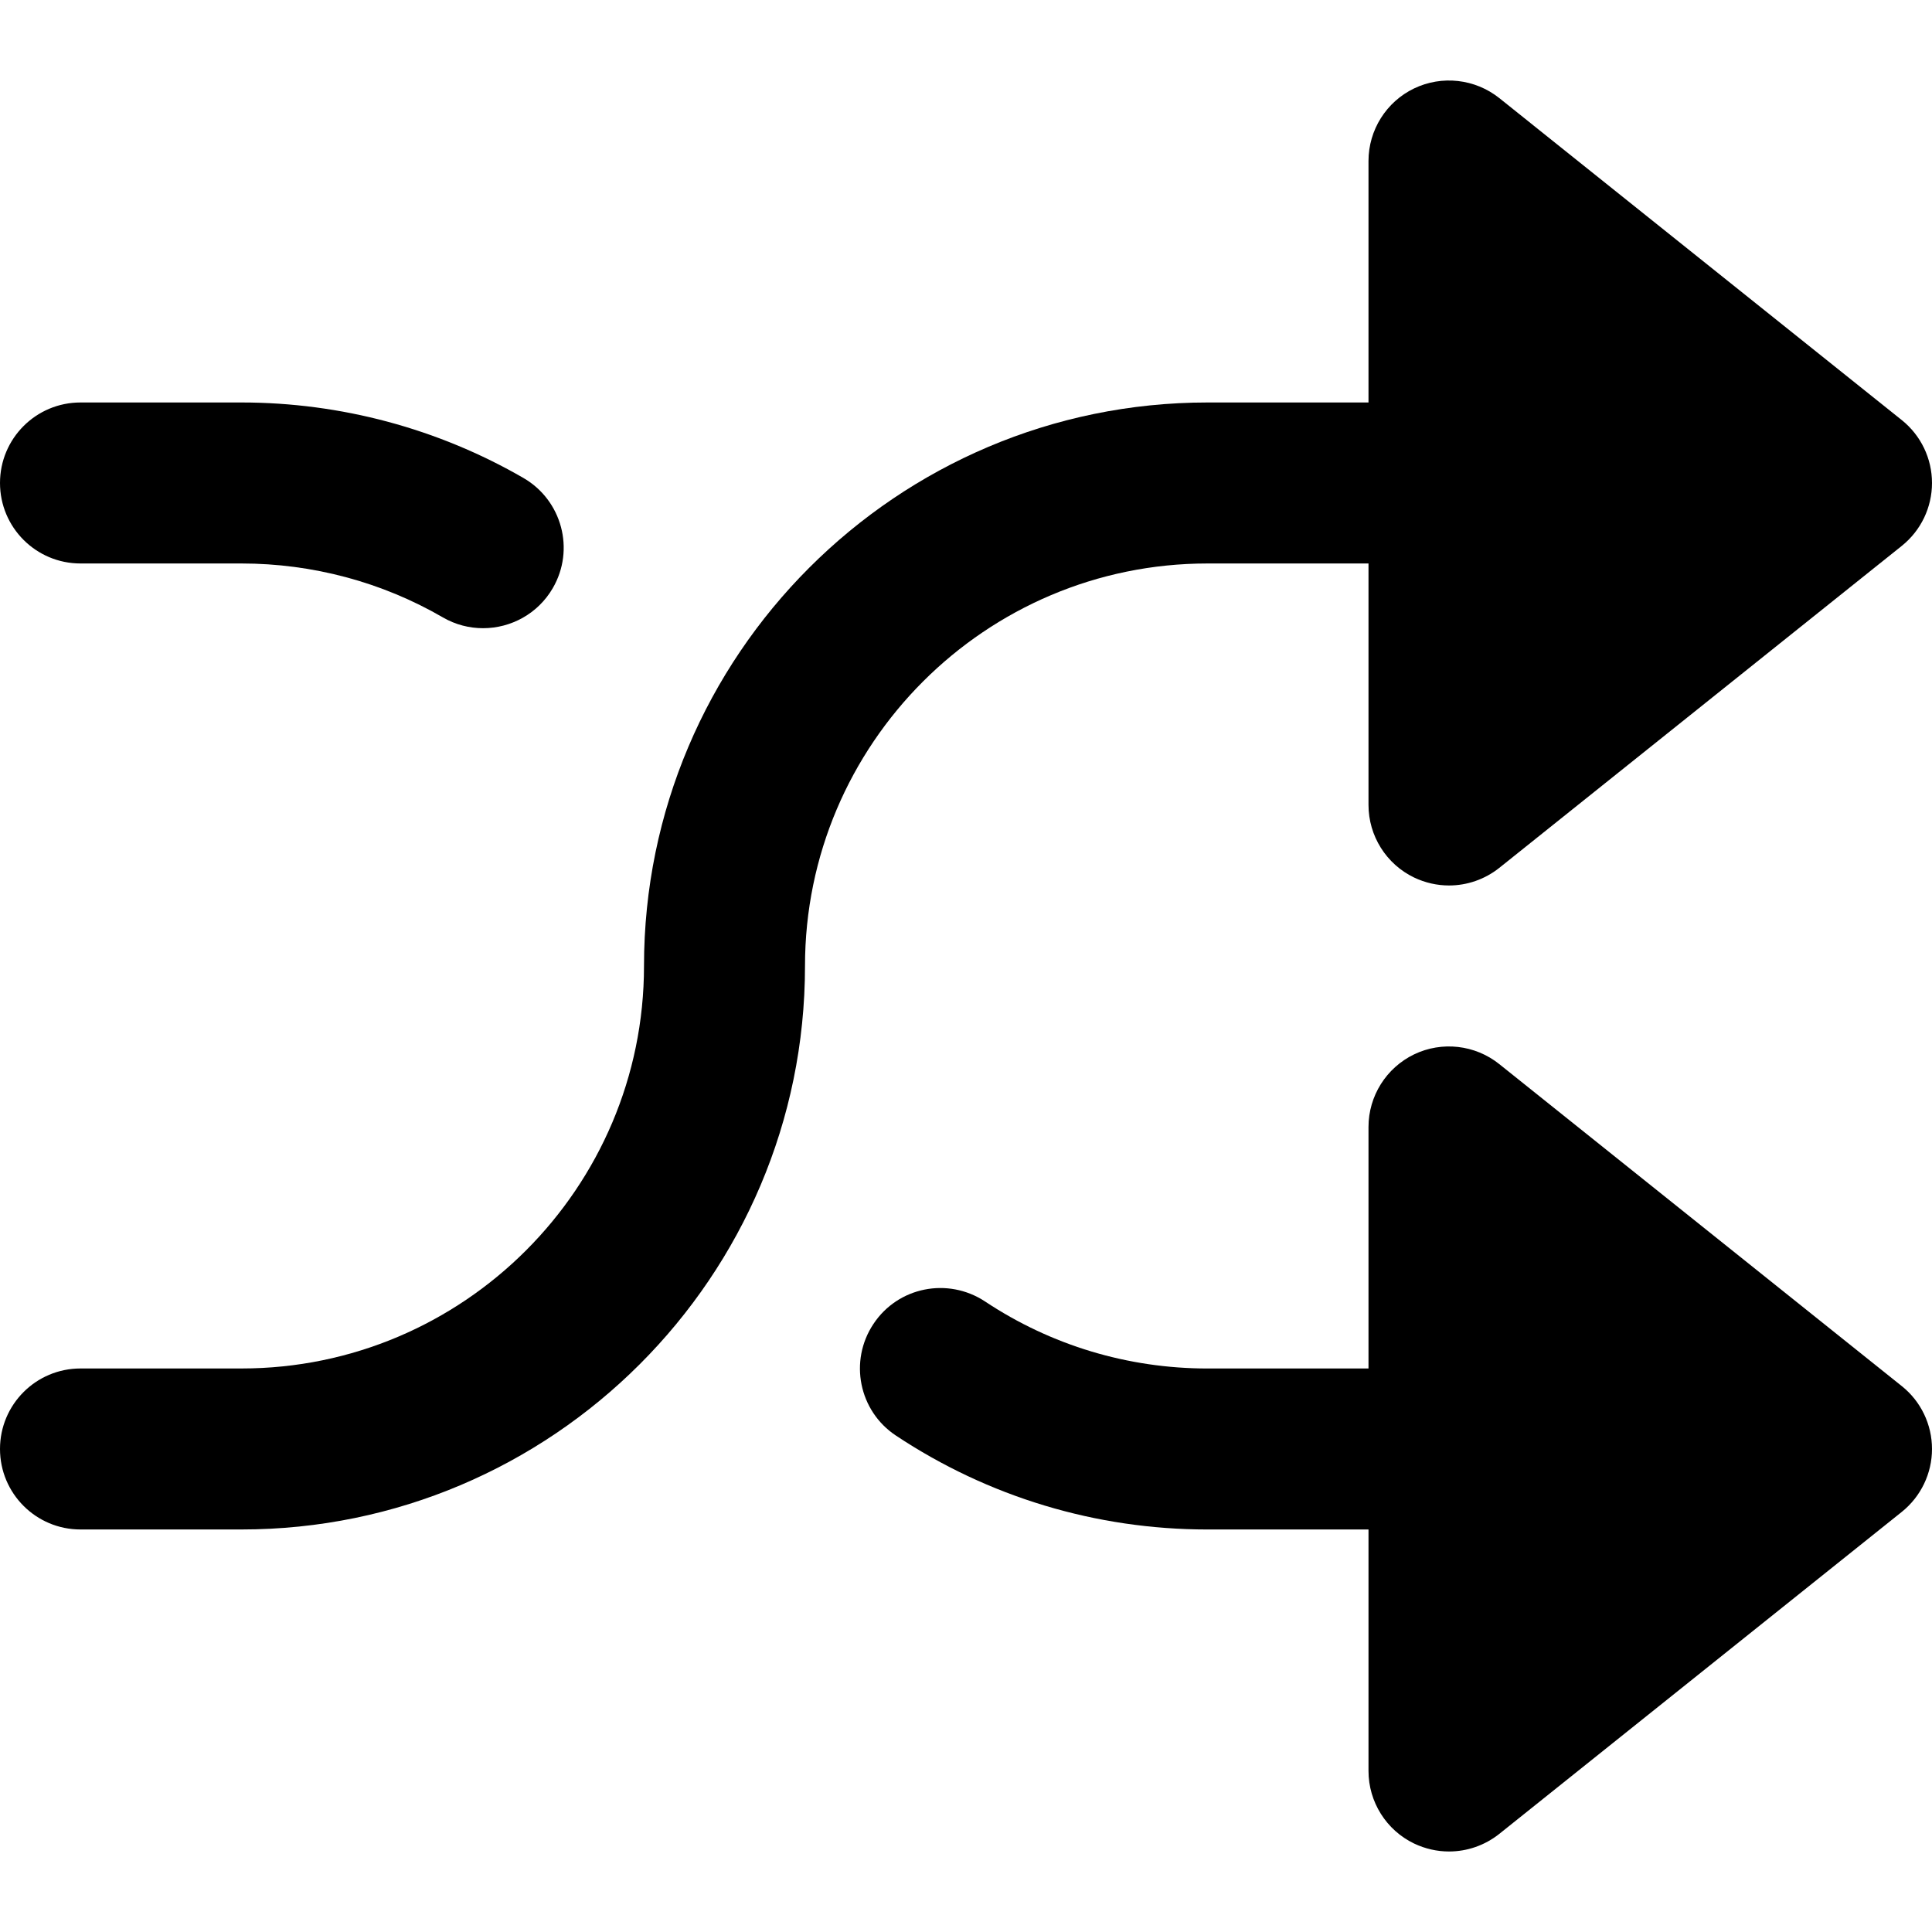 <?xml version="1.0" encoding="iso-8859-1"?>
<!-- Uploaded to: SVG Repo, www.svgrepo.com, Generator: SVG Repo Mixer Tools -->
<svg fill="#000000" height="800px" width="800px" version="1.1" id="Layer_1" xmlns="http://www.w3.org/2000/svg" xmlns:xlink="http://www.w3.org/1999/xlink" 
	 viewBox="0 0 512 512" xml:space="preserve">
<g>
	<g>
		<g>
			<path d="M21.333,149.327H64c18.773,0,37.227,4.928,53.333,14.272c3.371,1.963,7.061,2.88,10.688,2.88
				c7.36,0,14.528-3.819,18.475-10.624c5.931-10.197,2.432-23.253-7.744-29.163C116.117,113.594,90.283,106.66,64,106.66H21.333
				C9.536,106.66,0,116.218,0,127.994S9.536,149.327,21.333,149.327z"/>
			<path d="M320,149.327h42.667v64c0,8.192,4.715,15.68,12.075,19.221c2.965,1.408,6.123,2.112,9.259,2.112
				c4.757,0,9.472-1.6,13.333-4.672L504,144.655c5.056-4.053,8-10.176,8-16.661c0-6.485-2.944-12.608-8-16.661L397.333,25.999
				c-6.421-5.12-15.232-6.101-22.592-2.56s-12.075,11.029-12.075,19.221v64H320c-82.325,0-149.333,66.987-149.333,149.333
				c0,58.816-47.851,106.667-106.667,106.667H21.333C9.536,362.66,0,372.218,0,383.994s9.536,21.333,21.333,21.333H64
				c82.325,0,149.333-66.987,149.333-149.333C213.333,197.178,261.184,149.327,320,149.327z"/>
			<path d="M504,367.336l-106.667-85.333c-6.421-5.141-15.232-6.123-22.592-2.581c-7.36,3.563-12.075,11.029-12.075,19.243v64H320
				c-21.077,0-41.472-6.144-58.965-17.771c-9.856-6.485-23.061-3.861-29.568,5.973c-6.528,9.813-3.861,23.061,5.952,29.568
				c24.512,16.277,53.056,24.896,82.581,24.896h42.667v64c0,8.192,4.715,15.68,12.075,19.221c2.965,1.408,6.123,2.112,9.259,2.112
				c4.757,0,9.472-1.6,13.333-4.672L504,400.659c5.056-4.053,8-10.197,8-16.661C512,377.512,509.056,371.368,504,367.336z"/>
		</g>
	</g>
</g>
</svg>